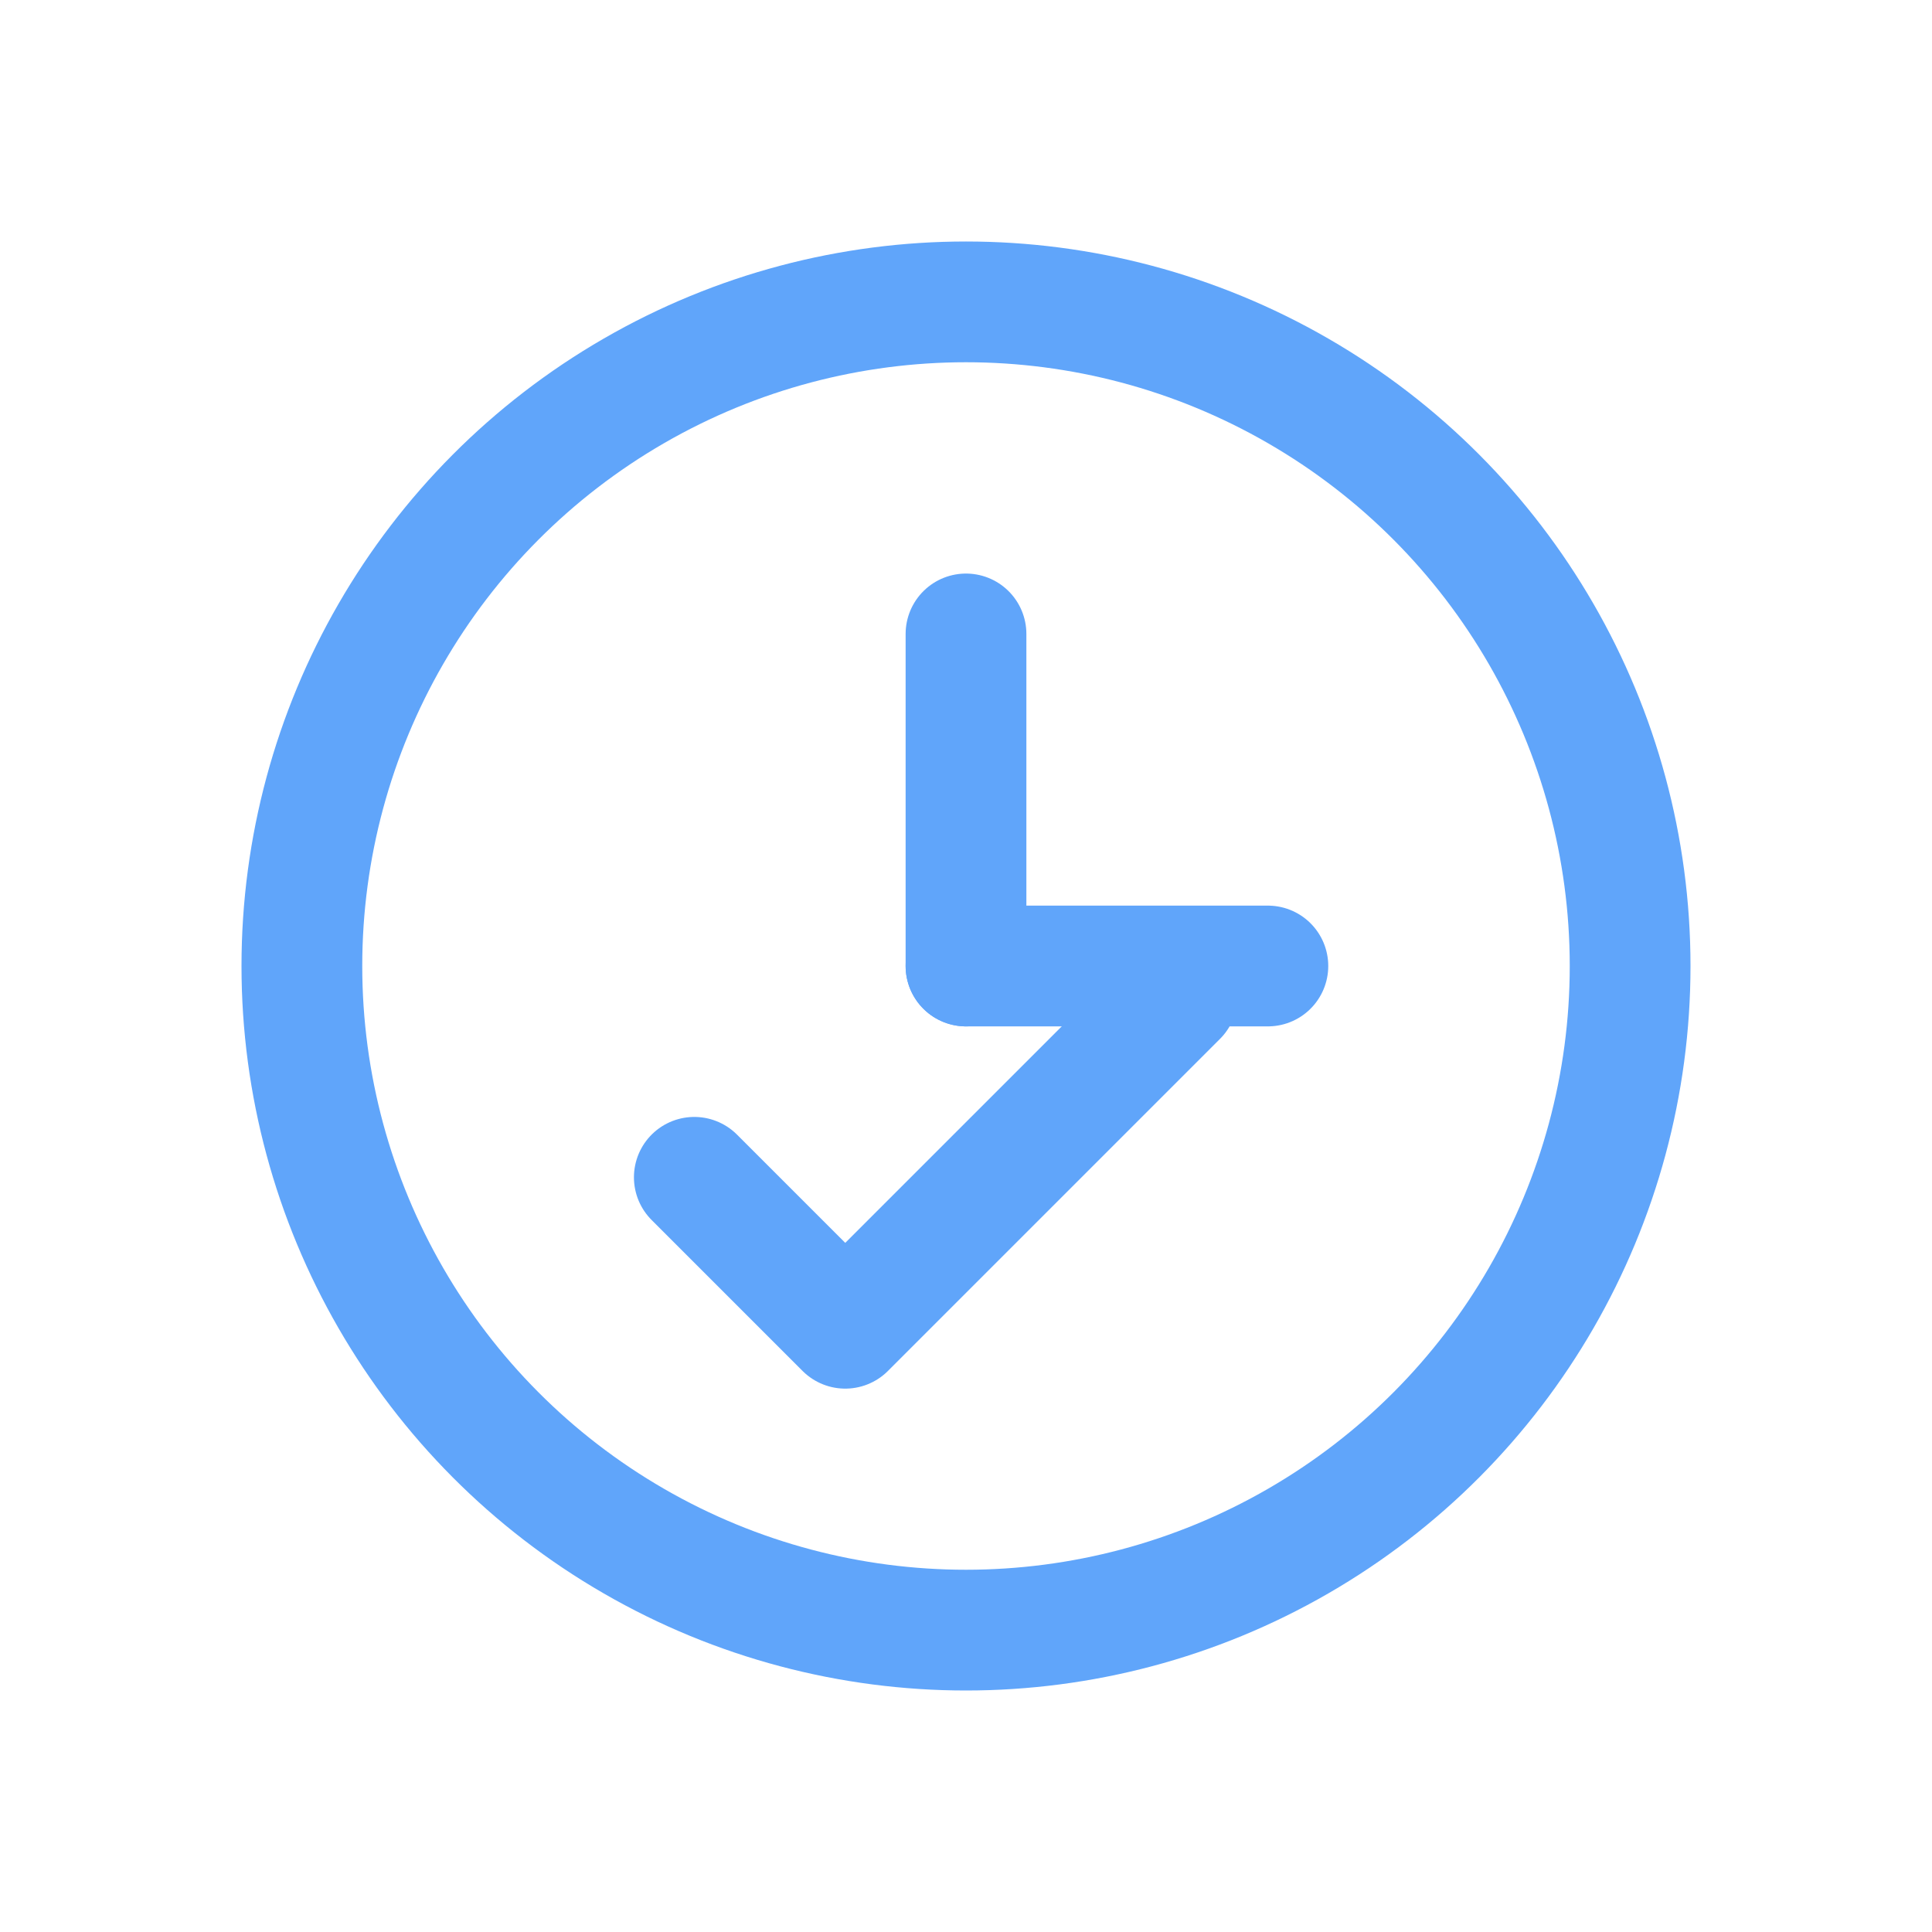 <svg width="256" height="256" viewBox="0 0 256 256" xmlns="http://www.w3.org/2000/svg" fill="none">
  <g stroke="#60A5FA" stroke-width="16" stroke-linecap="round" stroke-linejoin="round">
    <circle cx="128" cy="128" r="88"/>
    <path d="M128 128 L128 84"/>
    <path d="M128 128 L168 128"/>
    <path d="M92 156 l20 20 l44 -44"/>
  </g>
</svg>
